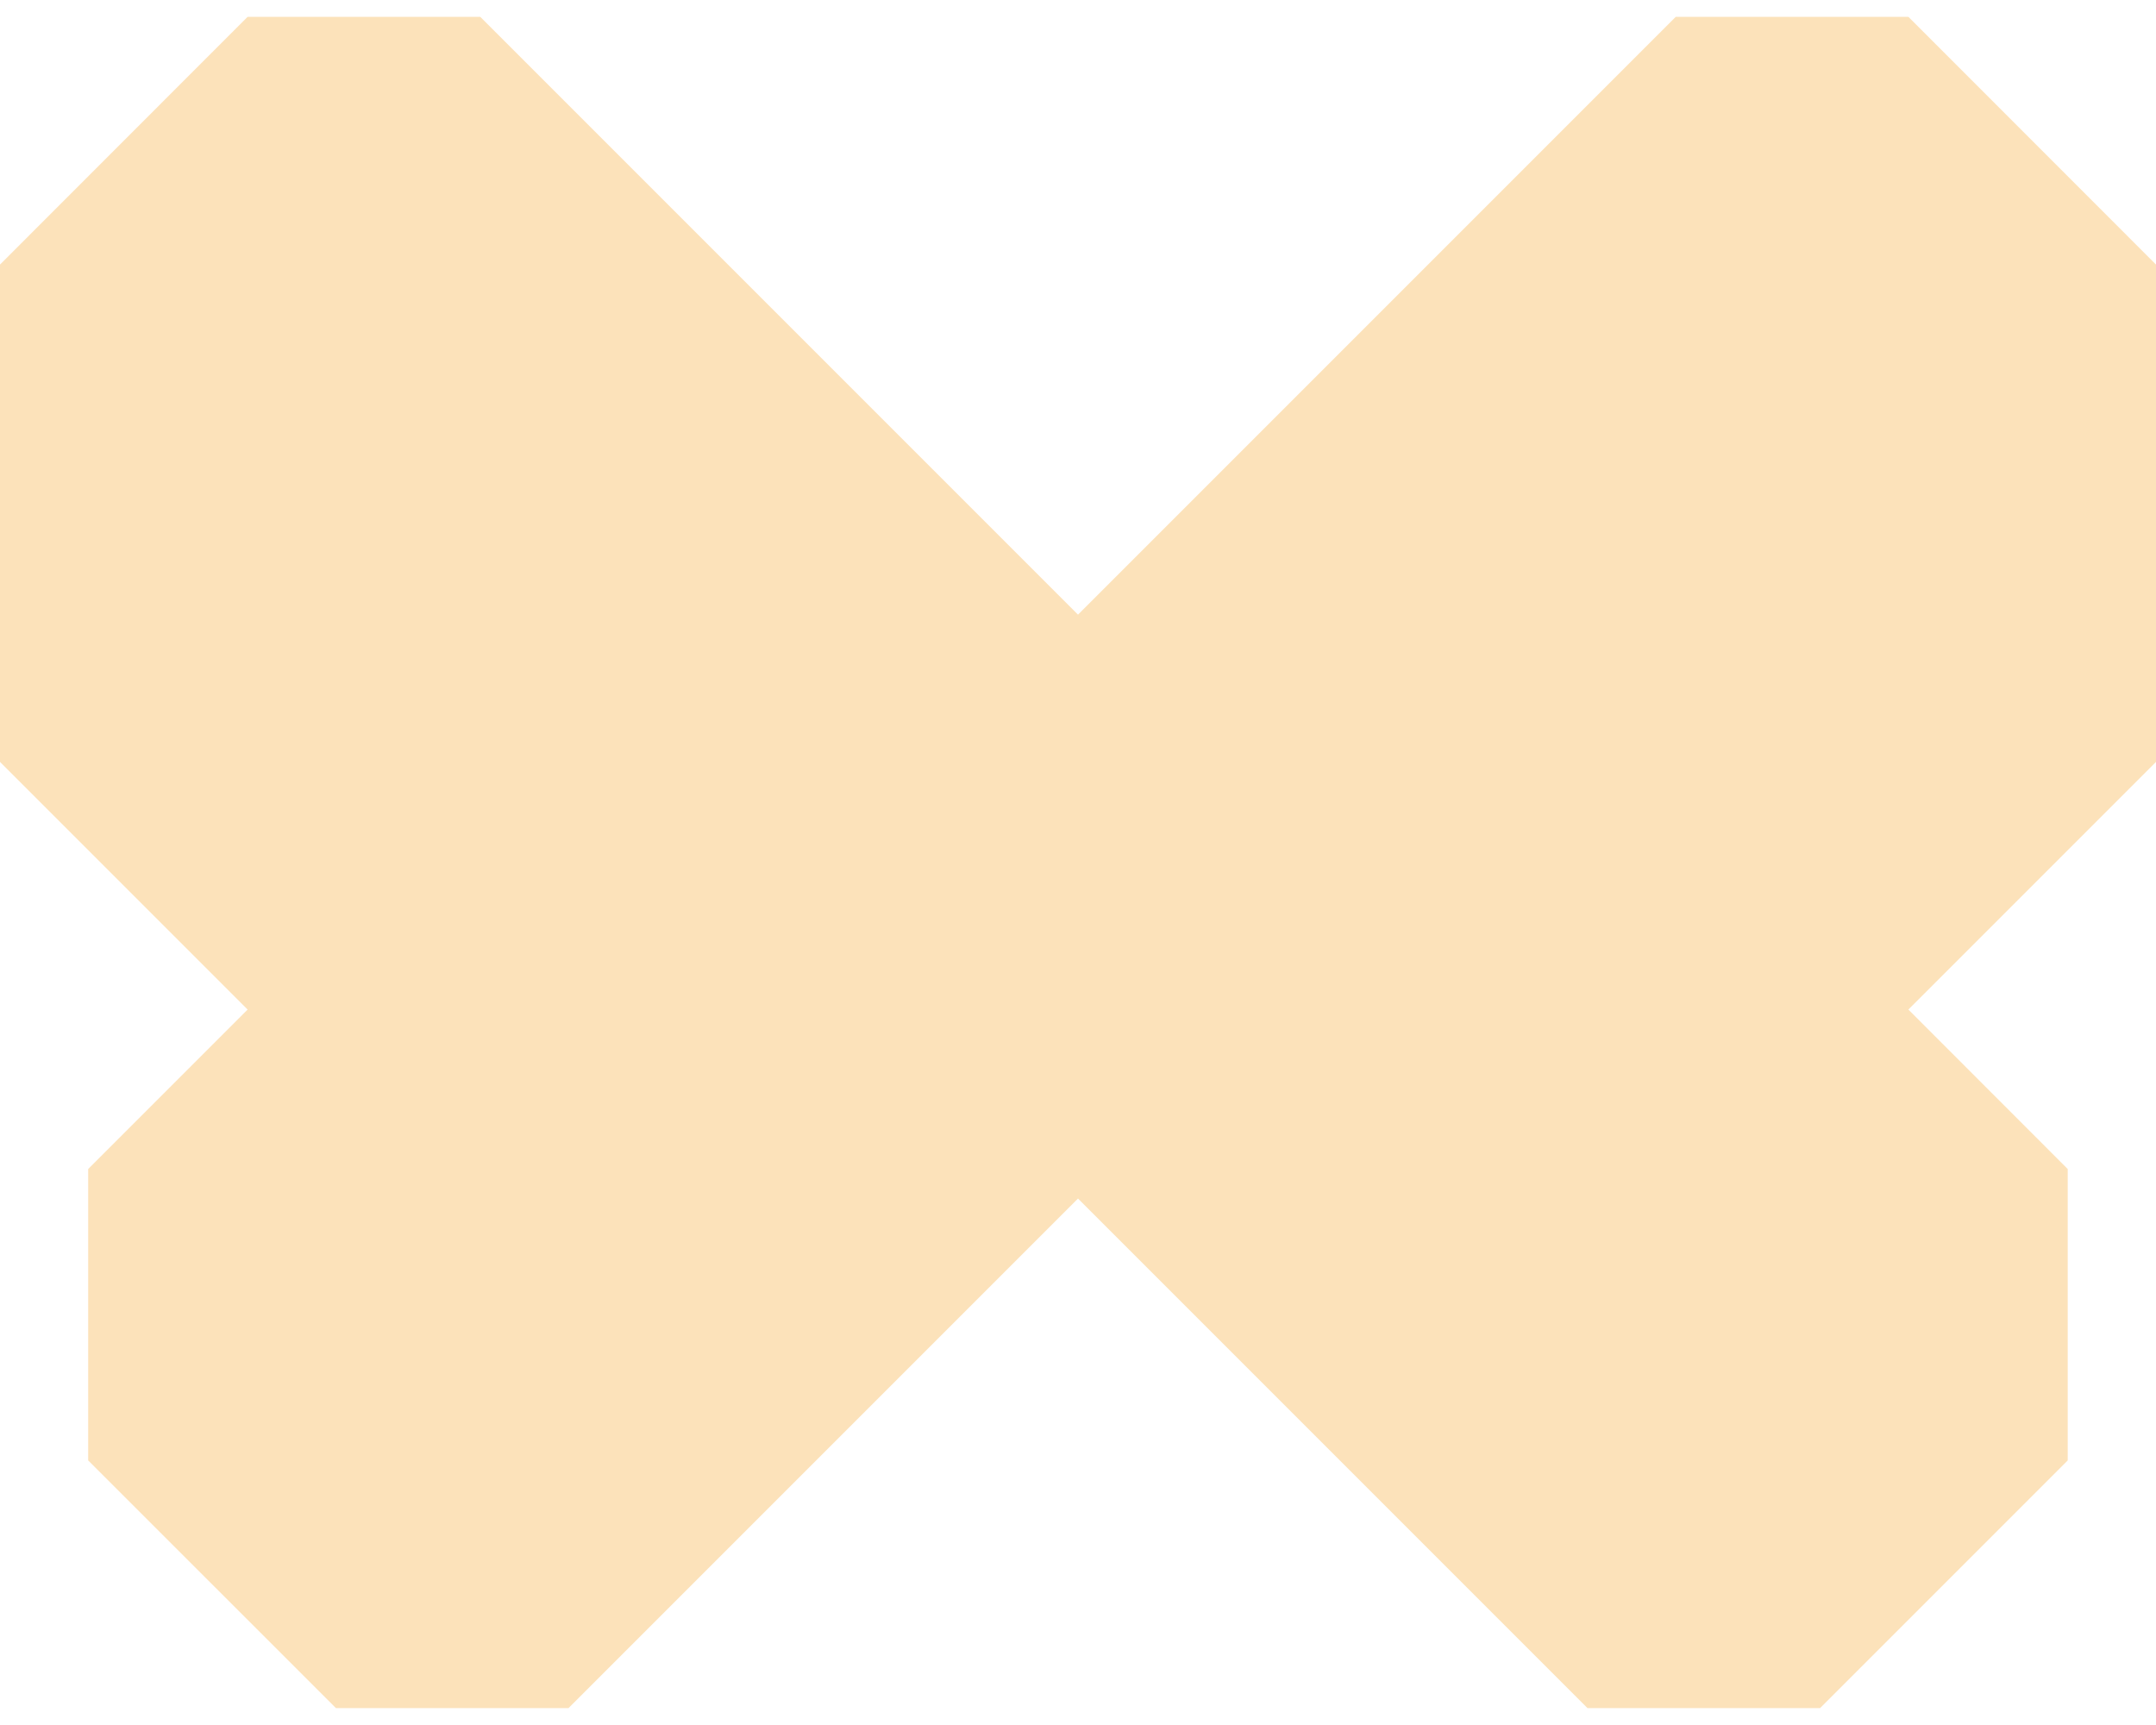 <svg width="20" height="16" viewBox="0 0 20 16" fill="none" xmlns="http://www.w3.org/2000/svg">
<path d="M20 2.454L17.703 0.156H15.545L10 5.701L4.455 0.156H2.297L0 2.454V7.067L2.297 9.364L0.818 10.843V13.546L3.116 15.843H5.274L10 11.117L14.726 15.843H16.884L19.181 13.546V10.843L17.703 9.364L20 7.067V2.454Z" fill="#FCE2BA"/>
</svg>
